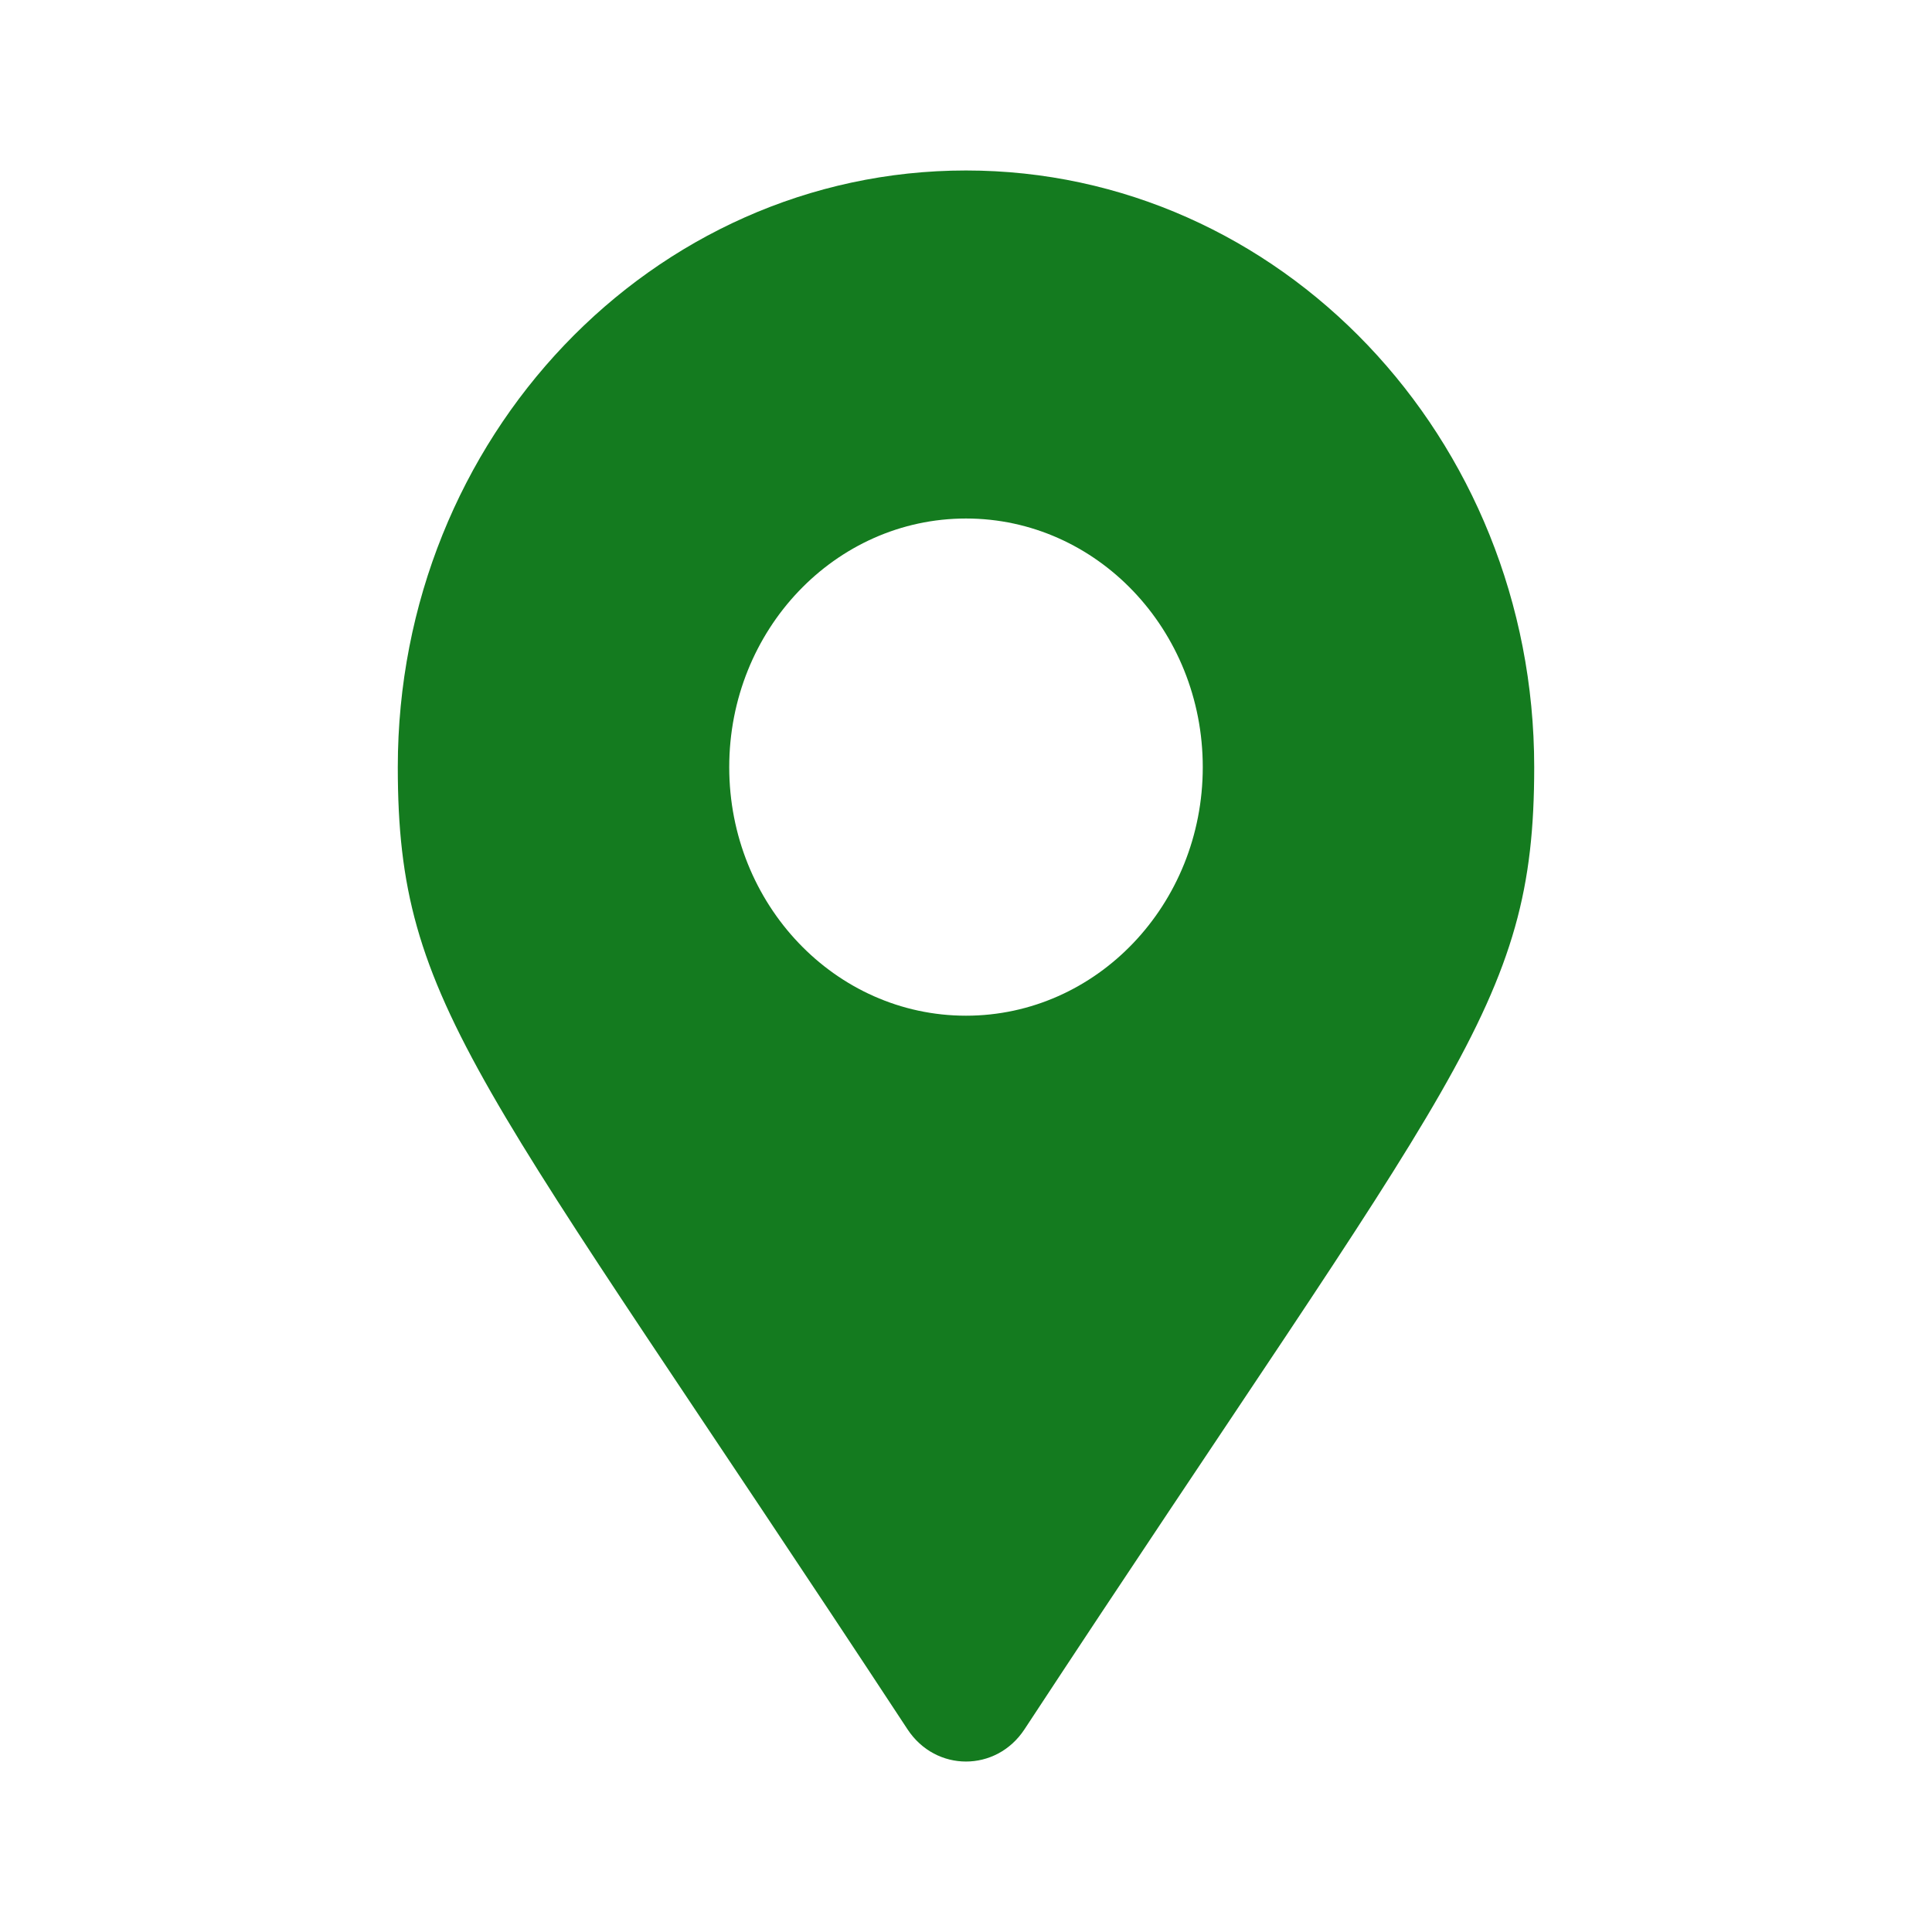 <svg width="29" height="29" viewBox="0 0 29 29" fill="none" xmlns="http://www.w3.org/2000/svg">
<path d="M13.623 25.959C7.169 16.134 5.971 15.126 5.971 11.515C5.971 6.569 9.789 2.559 14.5 2.559C19.211 2.559 23.029 6.569 23.029 11.515C23.029 15.126 21.831 16.134 15.377 25.959C14.953 26.602 14.047 26.602 13.623 25.959ZM14.5 15.246C16.463 15.246 18.054 13.576 18.054 11.515C18.054 9.454 16.463 7.783 14.5 7.783C12.537 7.783 10.946 9.454 10.946 11.515C10.946 13.576 12.537 15.246 14.5 15.246Z" fill="#147B1F"/>
</svg>
